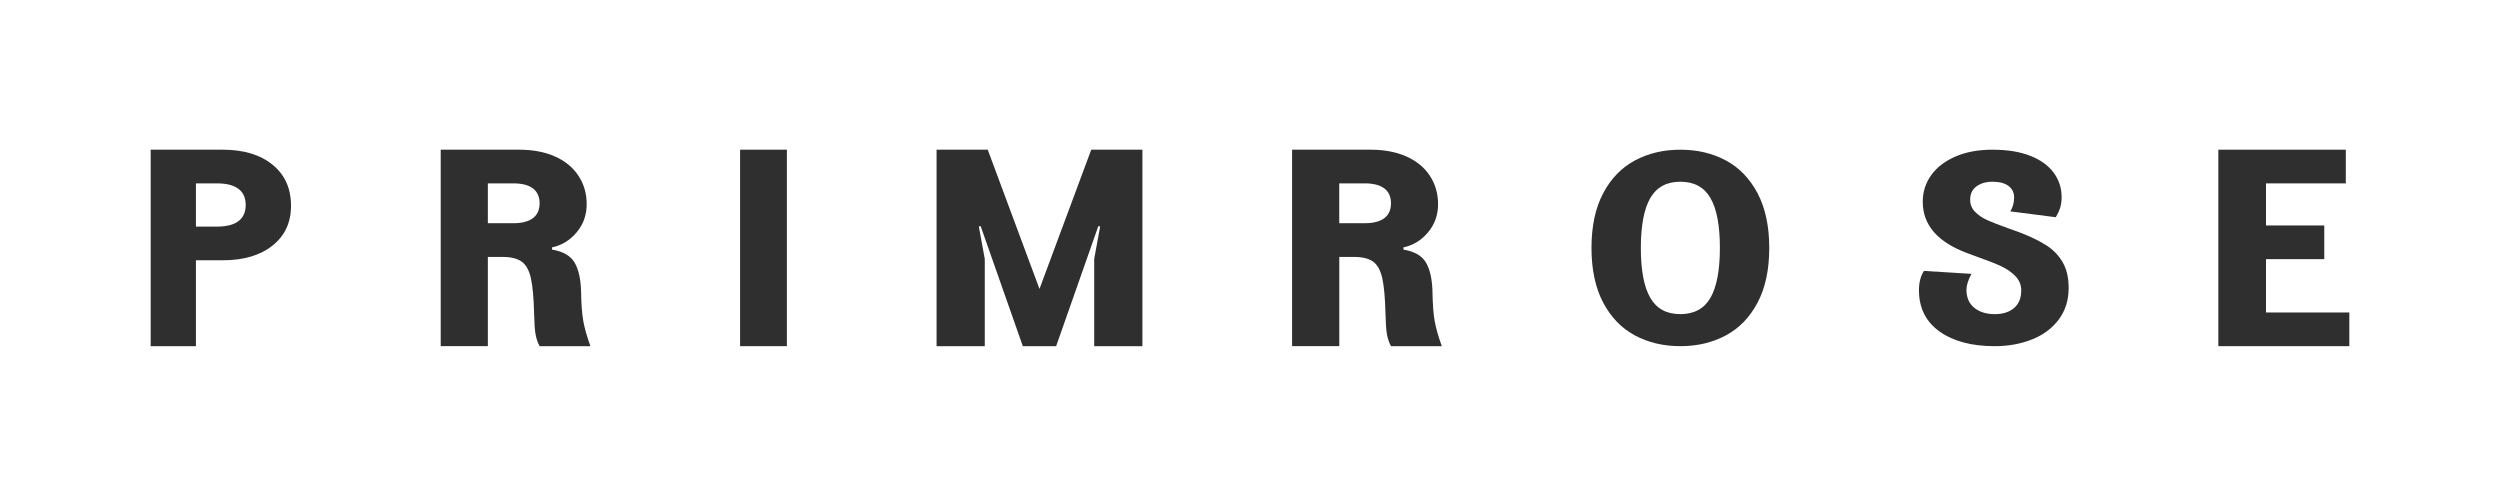 <?xml version="1.0" encoding="UTF-8"?> <svg xmlns="http://www.w3.org/2000/svg" width="484" height="96" viewBox="0 0 484 96" fill="none"><path d="M316.492 64.923C313.904 63.531 311.868 61.409 310.364 58.566C308.869 55.722 308.112 52.2 308.112 48C308.112 43.799 308.86 40.277 310.364 37.434C311.858 34.59 313.904 32.469 316.492 31.077C319.08 29.685 322.022 28.981 325.32 28.981C328.618 28.981 331.56 29.677 334.148 31.077C336.736 32.469 338.772 34.59 340.276 37.434C341.771 40.277 342.527 43.799 342.527 48C342.527 52.2 341.78 55.722 340.276 58.566C338.781 61.409 336.736 63.531 334.148 64.923C331.56 66.314 328.618 67.019 325.32 67.019C322.022 67.019 319.08 66.314 316.492 64.923ZM331.14 57.664C332.354 55.559 332.971 52.338 332.971 48C332.971 43.662 332.364 40.44 331.14 38.336C329.925 36.231 327.982 35.183 325.32 35.183C322.657 35.183 320.724 36.231 319.5 38.336C318.286 40.44 317.669 43.662 317.669 48C317.669 52.338 318.276 55.559 319.5 57.664C320.714 59.769 322.657 60.816 325.32 60.816C327.982 60.816 329.916 59.76 331.14 57.664Z" fill="#2F2F2F"></path><path d="M29.169 67.019V28.981H43.133C47.172 28.981 50.385 29.948 52.769 31.89C55.153 33.832 56.341 36.478 56.341 39.848C56.341 43.072 55.153 45.638 52.769 47.535C50.385 49.441 47.172 50.389 43.133 50.389H37.932V67.019H29.169ZM42.053 43.867C43.861 43.867 45.229 43.515 46.165 42.81C47.101 42.106 47.568 41.058 47.568 39.685C47.568 38.312 47.101 37.264 46.165 36.56C45.229 35.855 43.852 35.503 42.053 35.503H37.932V43.876H42.053V43.867Z" fill="#2F2F2F"></path><path d="M85.322 67.01V28.981H100.524C103.191 28.981 105.504 29.423 107.479 30.308C109.454 31.194 110.961 32.449 112.009 34.056C113.058 35.664 113.582 37.488 113.582 39.52C113.582 41.624 112.936 43.439 111.635 44.983C110.343 46.528 108.752 47.494 106.88 47.891V48.325C109.061 48.686 110.53 49.553 111.298 50.935C112.066 52.307 112.468 54.249 112.506 56.751C112.543 58.999 112.683 60.797 112.927 62.16C113.17 63.515 113.629 65.14 114.303 67.019H104.474C104.099 66.332 103.837 65.574 103.688 64.734C103.538 63.903 103.444 62.594 103.407 60.824C103.332 57.744 103.126 55.432 102.789 53.897C102.452 52.362 101.862 51.278 101.01 50.664C100.168 50.05 98.932 49.743 97.322 49.743H94.448V67.01H85.322ZM99.4 43.214C101.048 43.214 102.312 42.888 103.173 42.238C104.034 41.588 104.465 40.631 104.465 39.357C104.465 38.093 104.034 37.127 103.173 36.477C102.312 35.826 101.048 35.501 99.4 35.501H94.448V43.214H99.4Z" fill="#2F2F2F"></path><path d="M152.339 67.019H143.282V28.981H152.339V67.019Z" fill="#2F2F2F"></path><path d="M190.651 67.019H181.32V28.981H191.225L201.244 55.935L211.264 28.981H221.169V67.019H211.838V50.118L212.987 43.867L212.642 43.759L204.469 67.019H198.019L189.847 43.759L189.502 43.867L190.651 50.118V67.019Z" fill="#2F2F2F"></path><path d="M250.15 67.01V28.981H265.352C268.02 28.981 270.332 29.423 272.307 30.308C274.282 31.194 275.789 32.449 276.838 34.056C277.886 35.664 278.41 37.488 278.41 39.52C278.41 41.624 277.765 43.439 276.463 44.983C275.172 46.528 273.58 47.494 271.708 47.891V48.325C273.889 48.686 275.359 49.553 276.126 50.935C276.894 52.307 277.296 54.249 277.334 56.751C277.371 58.999 277.512 60.797 277.755 62.16C277.999 63.515 278.457 65.14 279.131 67.019H269.302C268.928 66.332 268.666 65.574 268.516 64.734C268.366 63.903 268.273 62.594 268.235 60.824C268.16 57.744 267.954 55.432 267.617 53.897C267.28 52.362 266.691 51.278 265.848 50.664C265.006 50.05 263.77 49.743 262.16 49.743H259.286V67.01H250.15ZM264.229 43.214C265.876 43.214 267.14 42.888 268.001 42.238C268.862 41.588 269.293 40.631 269.293 39.357C269.293 38.093 268.862 37.127 268.001 36.477C267.14 35.826 265.876 35.501 264.229 35.501H259.277V43.214H264.229Z" fill="#2F2F2F"></path><path d="M375.509 64.184C372.839 62.285 371.509 59.622 371.509 56.169C371.509 54.692 371.829 53.446 372.471 52.45L381.669 53.017C381.027 54.219 380.707 55.259 380.707 56.118C380.707 57.604 381.207 58.755 382.207 59.58C383.207 60.404 384.546 60.816 386.207 60.816C387.754 60.816 388.999 60.421 389.924 59.631C390.848 58.841 391.31 57.698 391.31 56.221C391.31 55.156 390.933 54.228 390.178 53.455C389.424 52.681 388.49 52.037 387.367 51.513C386.254 50.998 384.707 50.397 382.744 49.701L380.924 49.031C375.131 46.892 372.244 43.567 372.244 39.057C372.244 37.159 372.782 35.458 373.858 33.938C374.933 32.426 376.499 31.214 378.537 30.321C380.584 29.428 382.98 28.981 385.744 28.981C388.622 28.981 391.056 29.376 393.065 30.166C395.075 30.957 396.584 32.056 397.603 33.448C398.622 34.84 399.131 36.42 399.131 38.172C399.131 38.928 399.037 39.616 398.848 40.217C398.66 40.818 398.376 41.428 397.999 42.055L389.197 40.921C389.688 40.131 389.933 39.238 389.933 38.233C389.933 37.271 389.565 36.523 388.829 35.982C388.093 35.449 387.075 35.183 385.792 35.183C384.509 35.183 383.452 35.484 382.641 36.085C381.829 36.686 381.424 37.554 381.424 38.697C381.424 39.59 381.744 40.372 382.386 41.025C383.027 41.677 383.829 42.219 384.801 42.648C385.763 43.078 387.084 43.584 388.744 44.177L391.301 45.105C393.31 45.895 394.952 46.711 396.235 47.536C397.518 48.361 398.556 49.443 399.329 50.766C400.103 52.089 400.49 53.755 400.49 55.757C400.49 58.136 399.848 60.172 398.556 61.882C397.273 63.591 395.537 64.871 393.358 65.73C391.178 66.589 388.792 67.019 386.178 67.019C381.744 67.027 378.178 66.074 375.509 64.184Z" fill="#2F2F2F"></path><path d="M454.829 67.019H429.471V28.981H454.147V35.503H438.697V43.651H449.979V50.172H438.697V60.497H454.829V67.019Z" fill="#2F2F2F"></path></svg> 